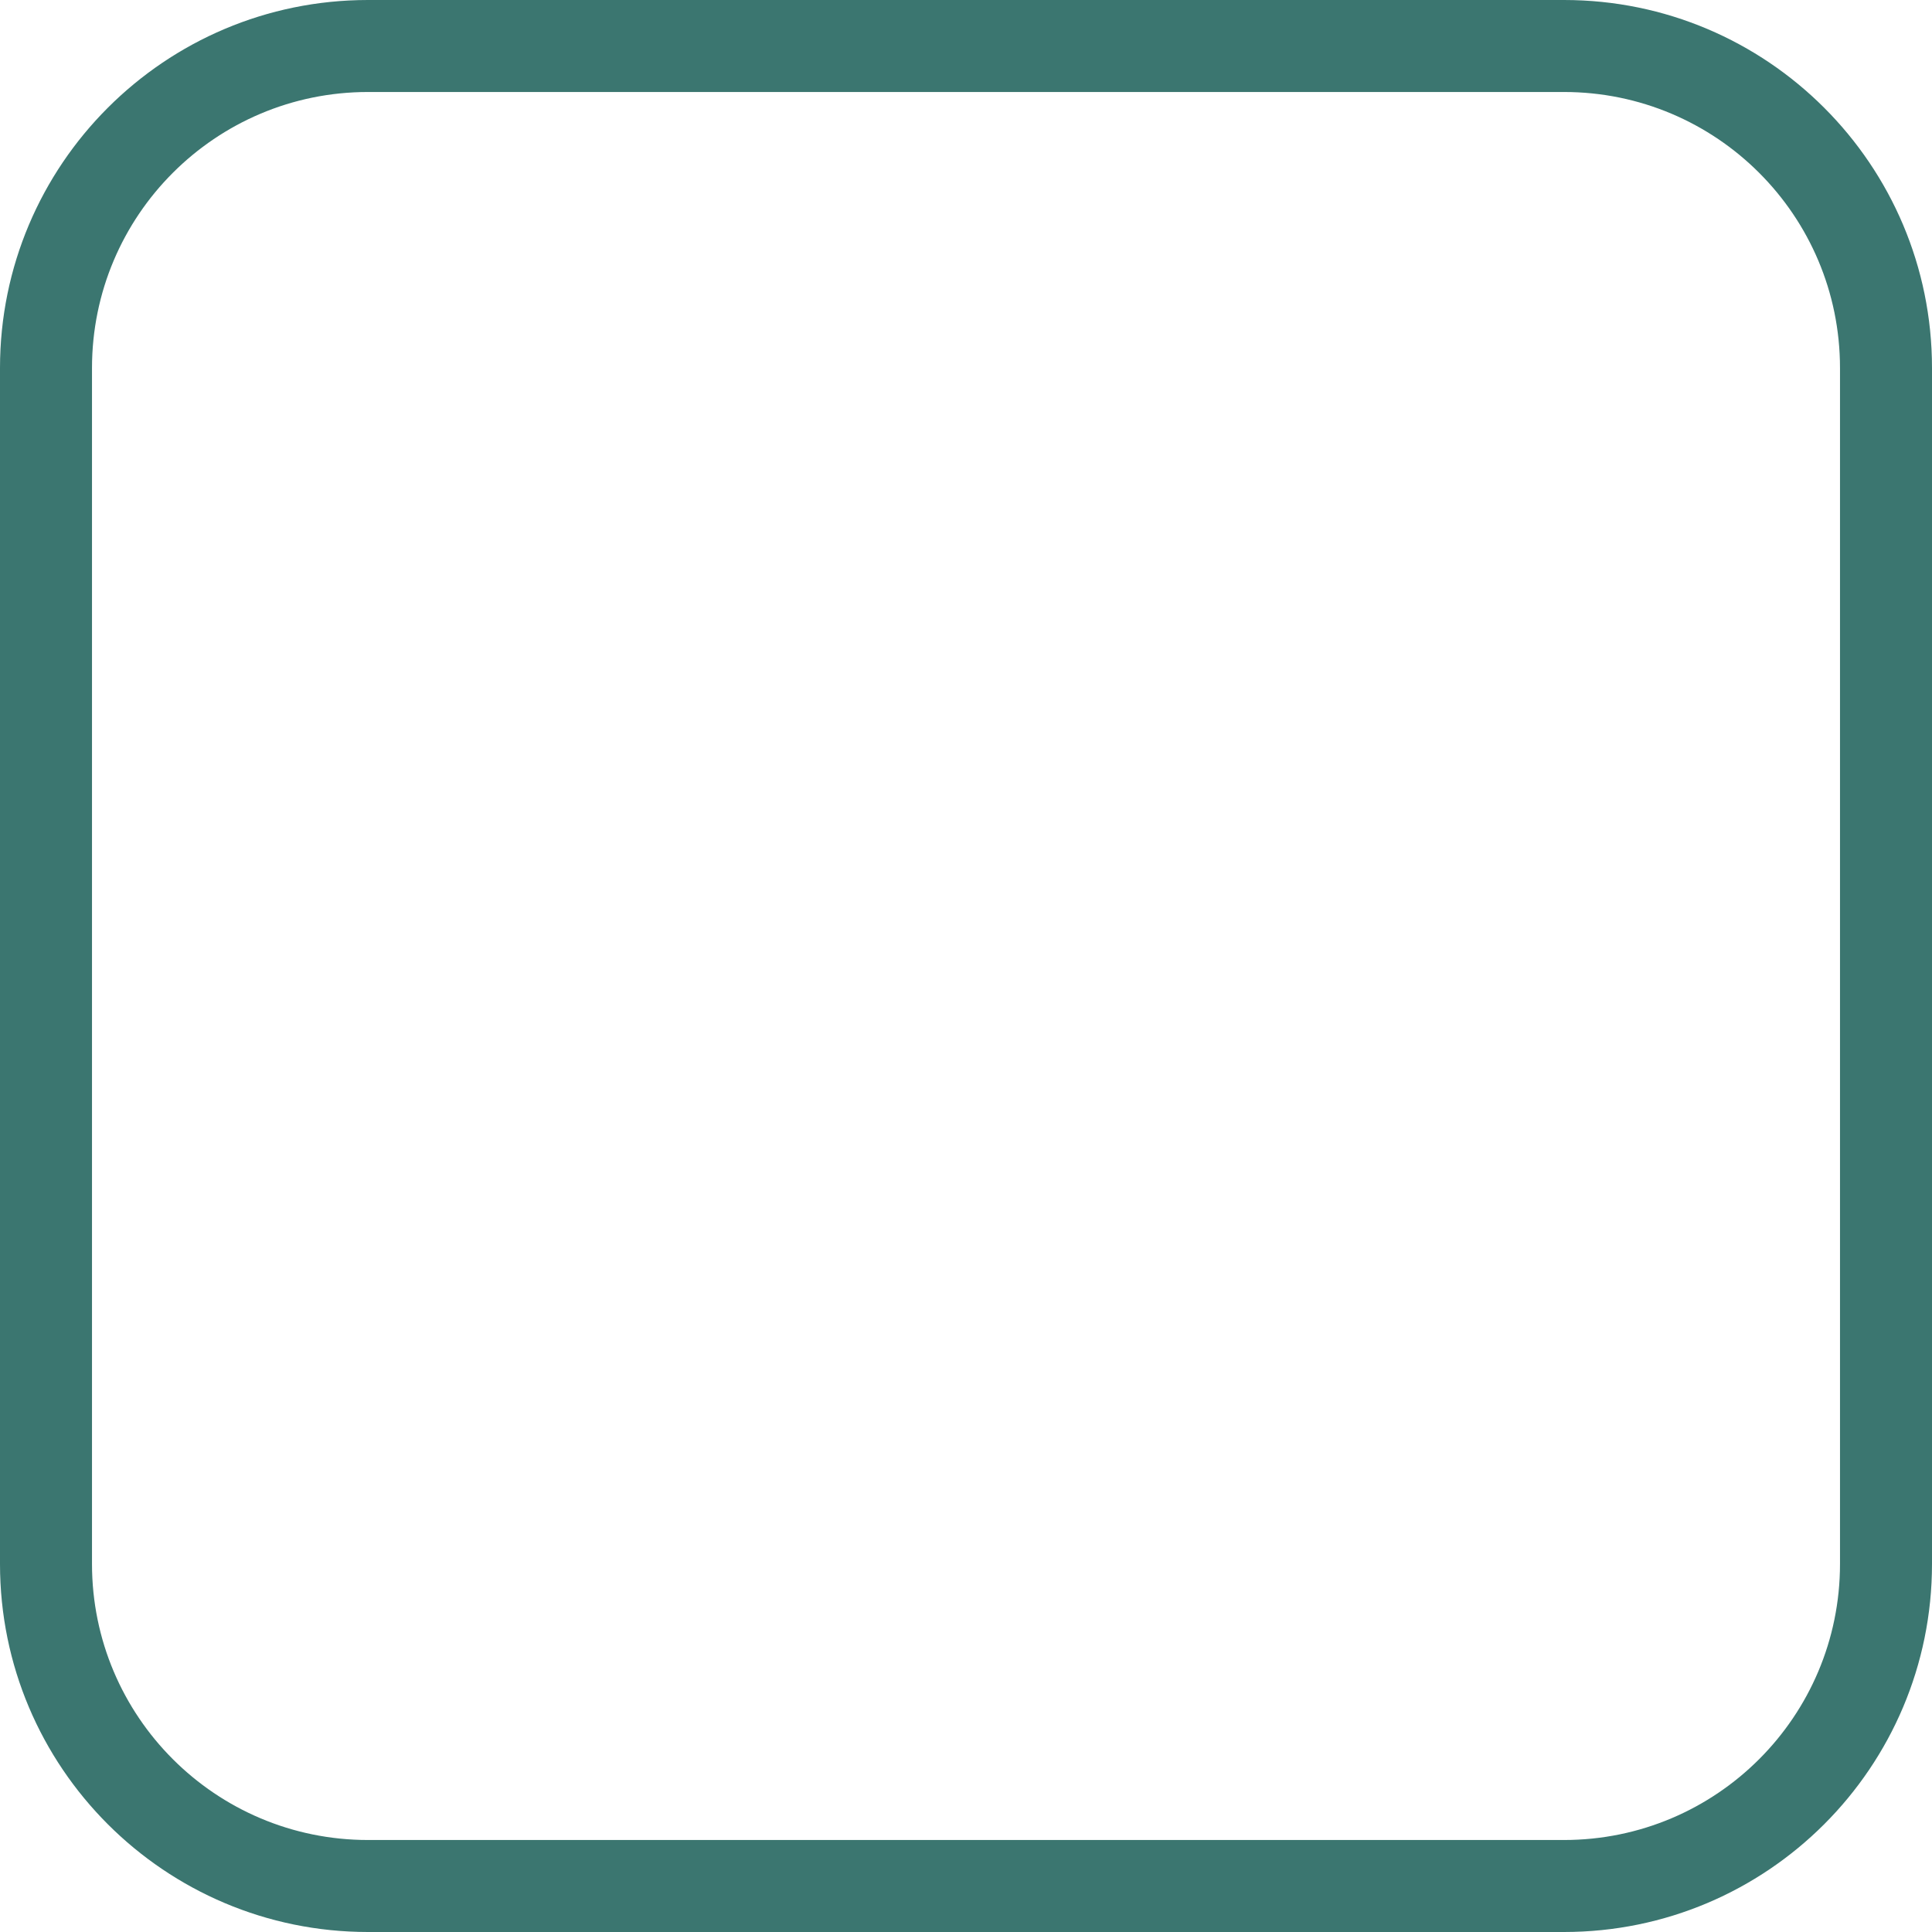 <svg width="21" height="21" viewBox="0 0 21 21" fill="none" xmlns="http://www.w3.org/2000/svg">
<path fill-rule="evenodd" clip-rule="evenodd" d="M17 1H4C2.343 1 1 2.343 1 4V17C1 18.657 2.343 20 4 20H17C18.657 20 20 18.657 20 17V4C20 2.343 18.657 1 17 1ZM4 0C1.791 0 0 1.791 0 4V17C0 19.209 1.791 21 4 21H17C19.209 21 21 19.209 21 17V4C21 1.791 19.209 0 17 0H4Z" fill="#3B7670"/>
</svg>

